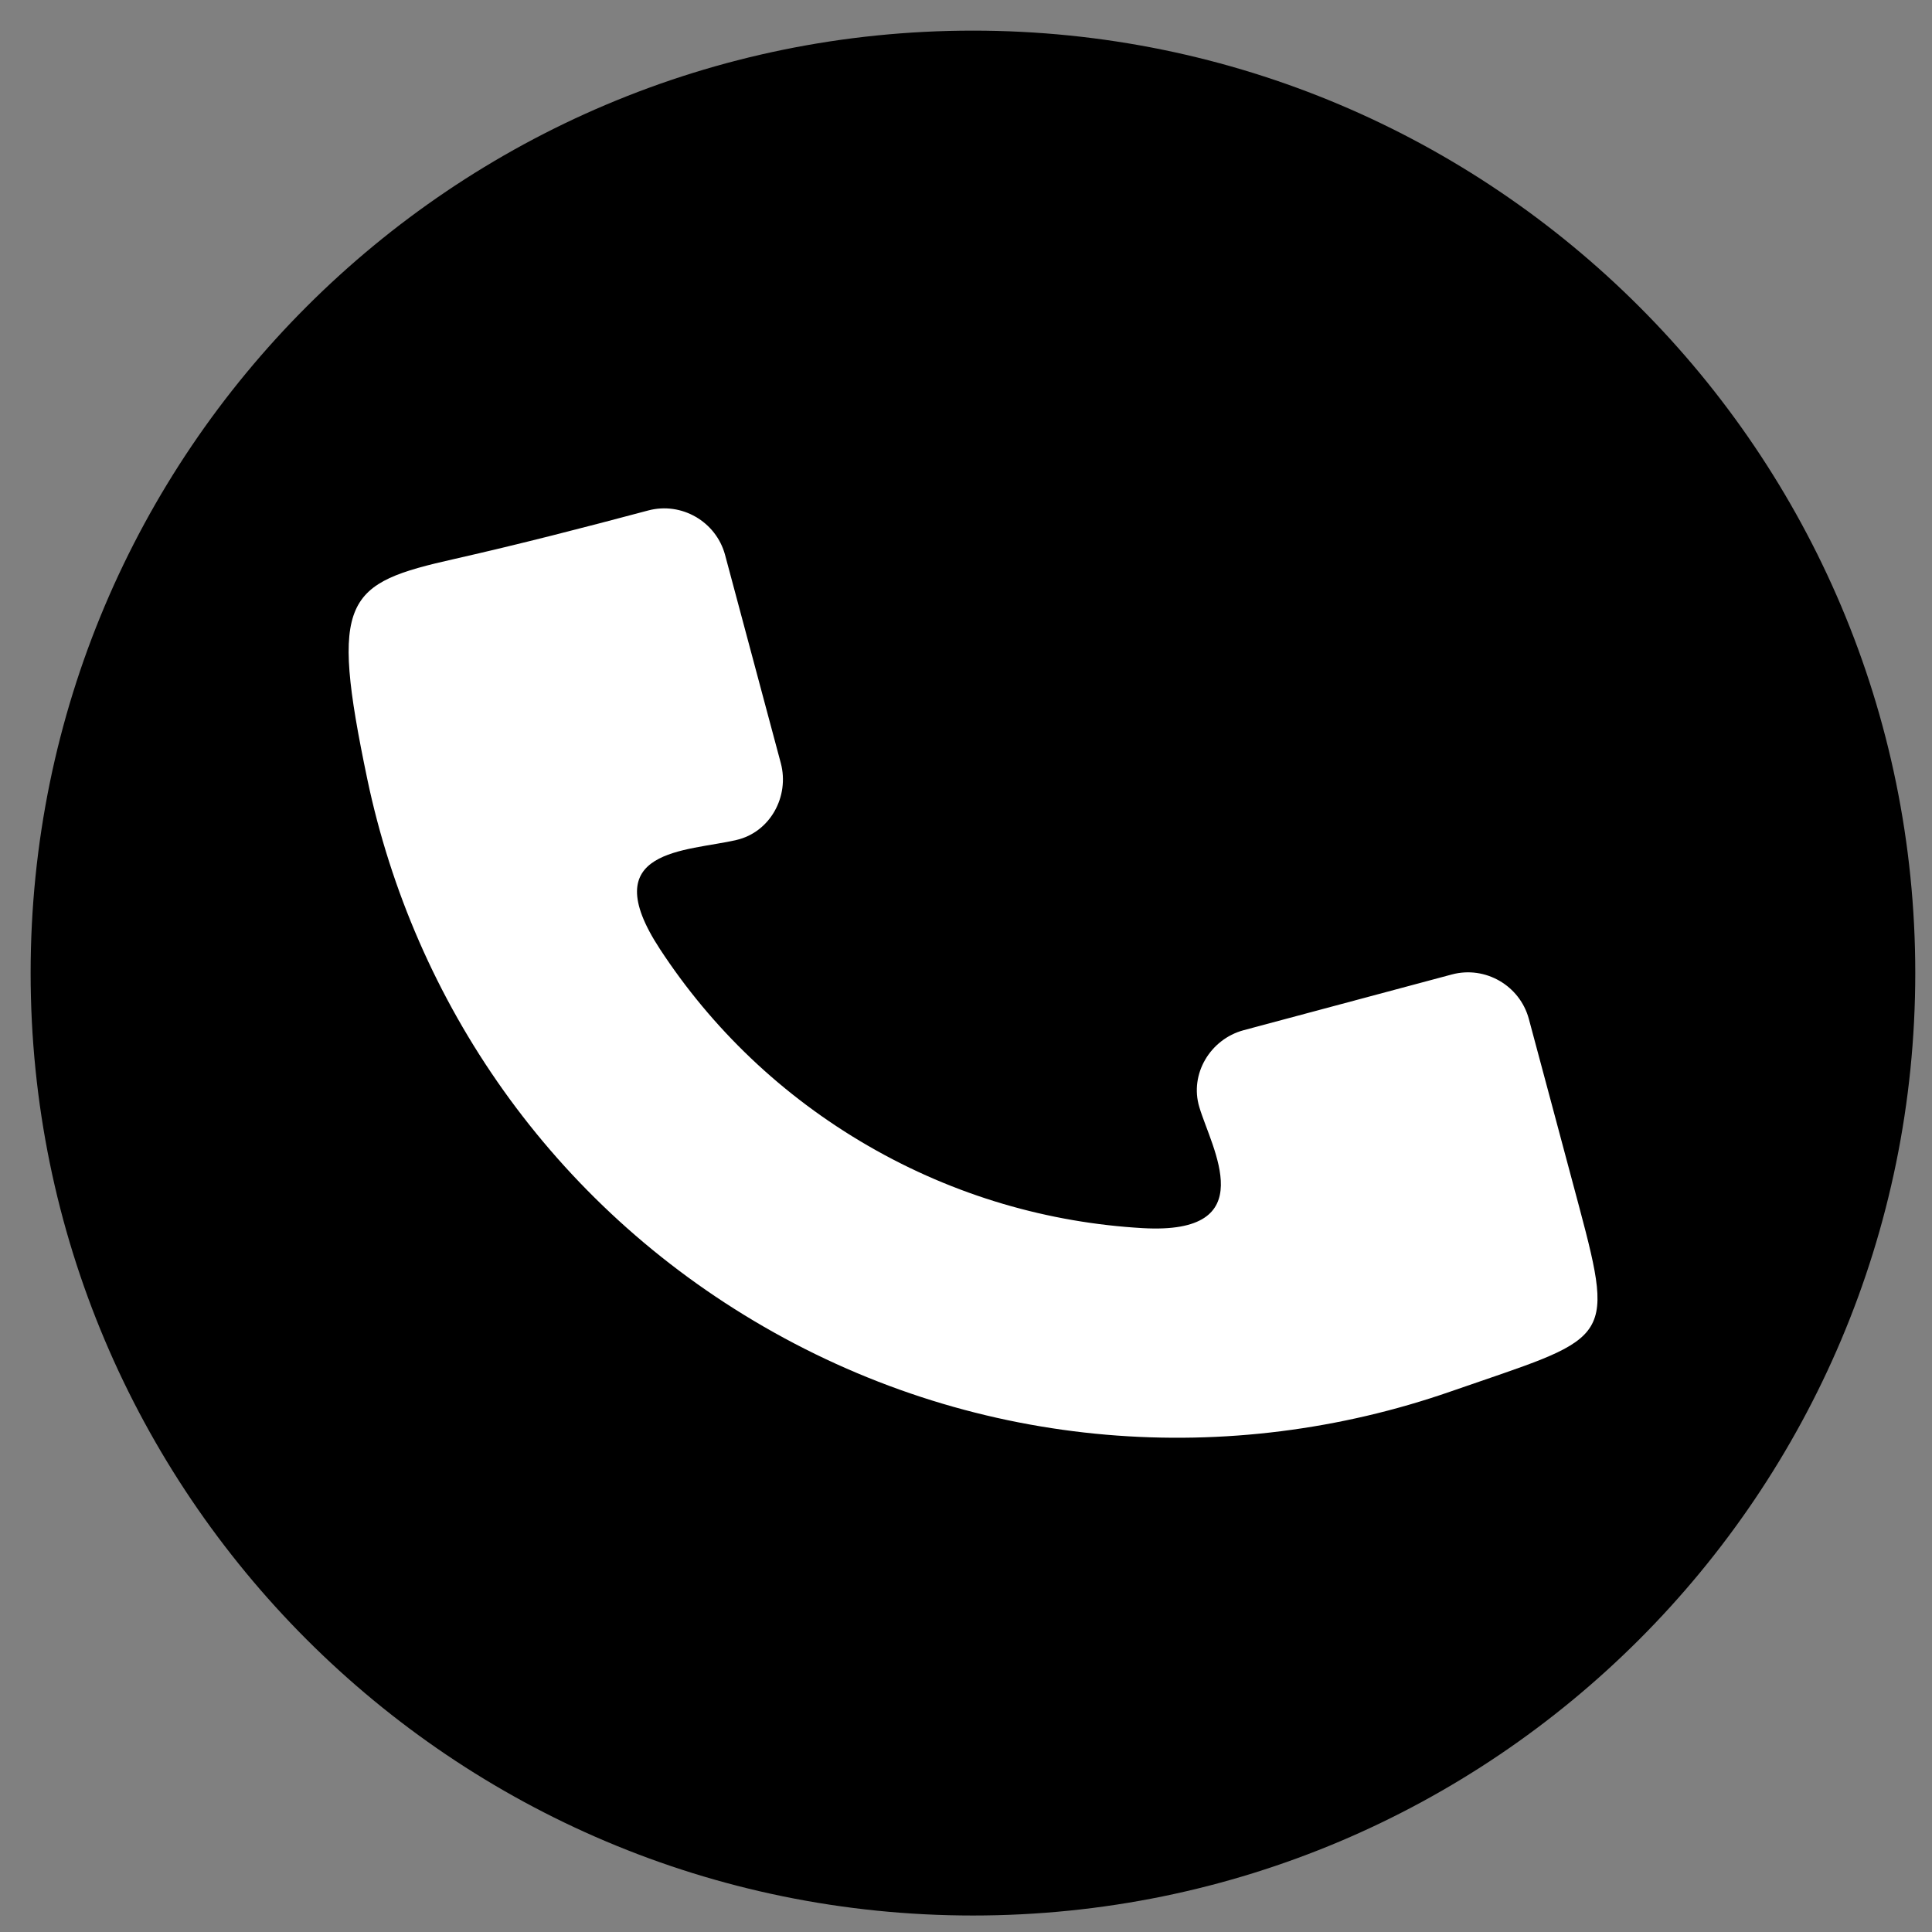 <?xml version="1.0" encoding="UTF-8"?> <svg xmlns="http://www.w3.org/2000/svg" width="41" height="41" viewBox="0 0 41 41" fill="none"><rect x="0" y="0" width="41" height="41" fill="#808080" stroke="none"/><g clip-path="url(#clip0_114_18110)"><path fill-rule="evenodd" clip-rule="evenodd" d="M20.648 0.65C31.691 0.65 40.645 9.604 40.645 20.648C40.645 31.691 31.695 40.65 20.648 40.65C9.6 40.65 0.65 31.695 0.65 20.648C0.65 9.6 9.604 0.65 20.648 0.65Z" fill="black"></path><path fill-rule="evenodd" clip-rule="evenodd" d="M30.778 29.532C26.123 31.149 20.814 30.813 16.212 28.156C11.706 25.556 8.787 21.26 7.795 16.536C6.987 12.672 7.323 12.384 9.652 11.86C11.042 11.545 12.379 11.2 13.756 10.833C14.464 10.645 15.194 11.069 15.386 11.772L16.57 16.195C16.758 16.903 16.343 17.659 15.631 17.825C14.573 18.074 12.602 18 14.005 20.141C15.098 21.811 16.584 23.253 18.428 24.319C20.272 25.385 22.265 25.949 24.253 26.063C26.814 26.207 25.708 24.363 25.451 23.493C25.241 22.794 25.682 22.055 26.39 21.863L30.813 20.679C31.521 20.491 32.251 20.915 32.443 21.618L32.928 23.427L33.514 25.617C34.296 28.549 34.13 28.366 30.778 29.532Z" fill="white"></path></g><defs><clipPath id="clip0_114_18110"><rect width="40" height="40" fill="white" transform="translate(0.65 0.65)"></rect></clipPath></defs></svg> 